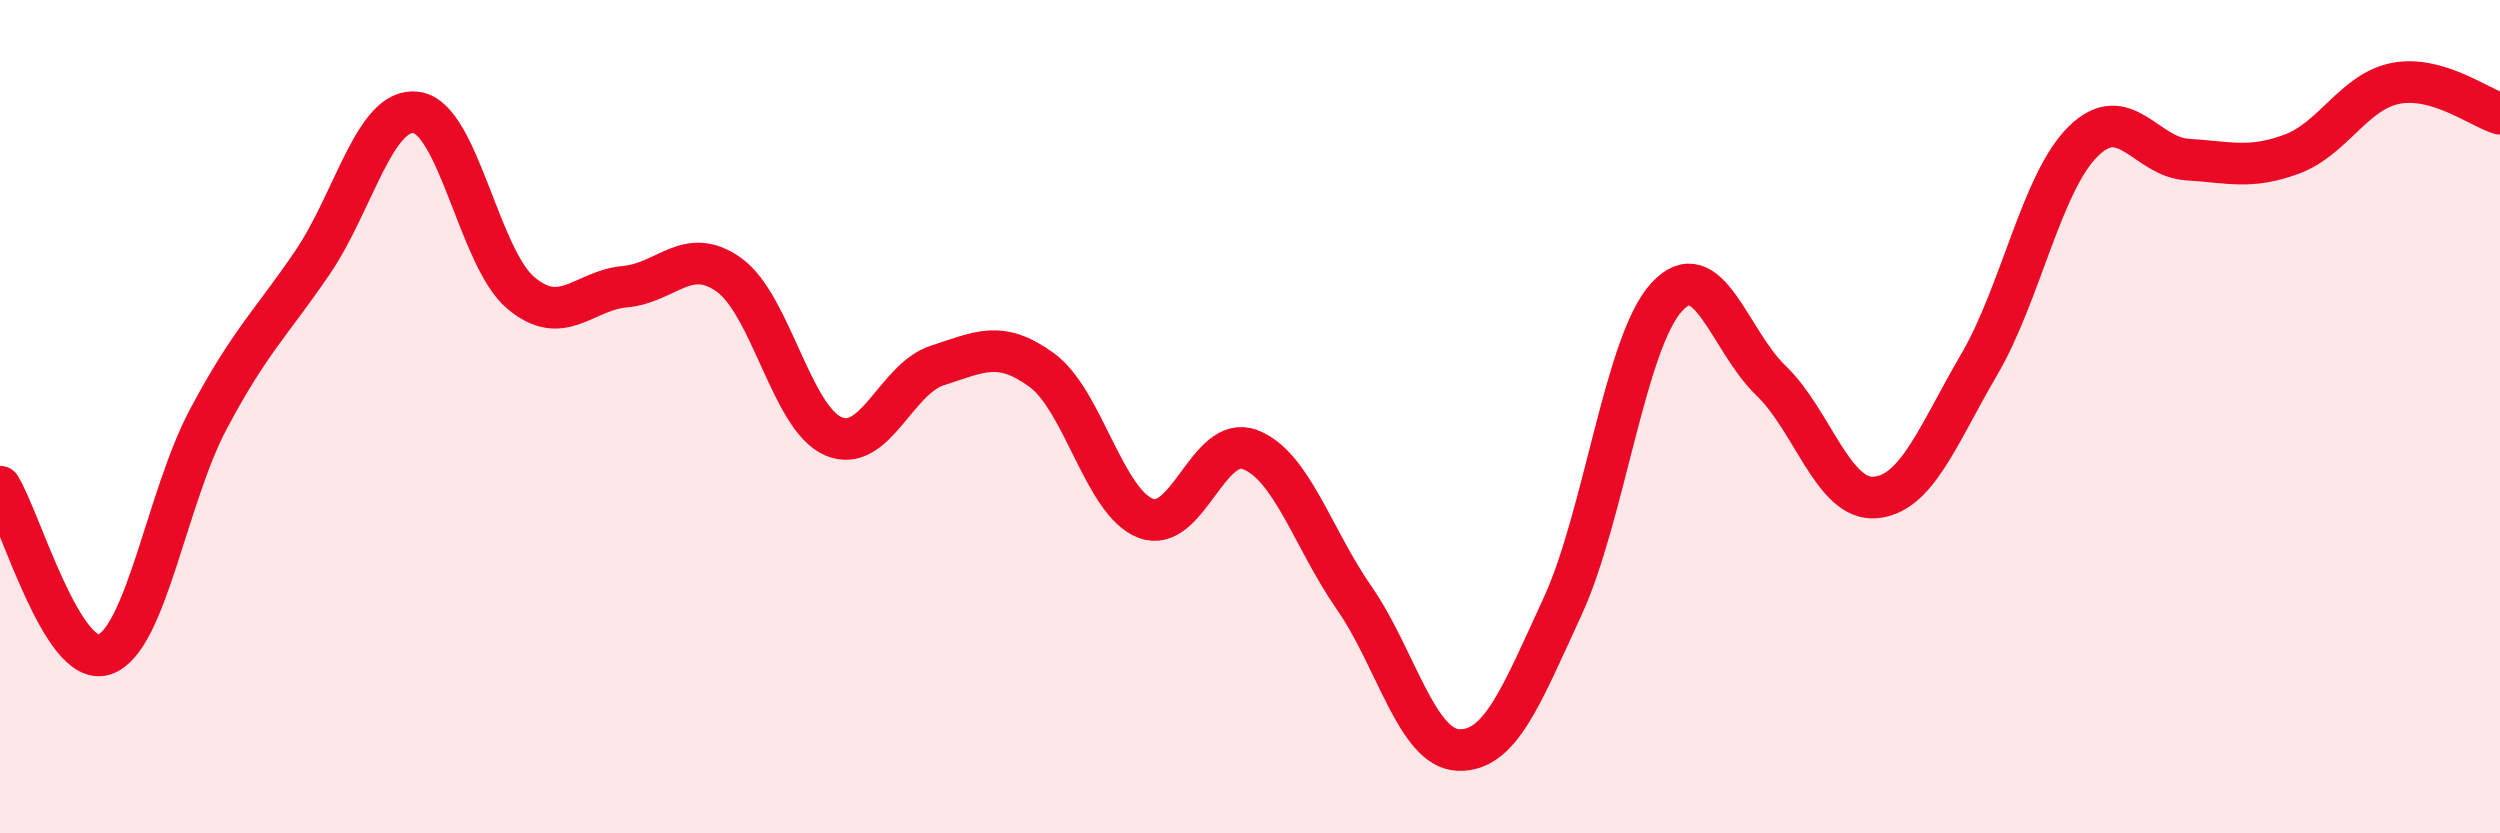 
    <svg width="60" height="20" viewBox="0 0 60 20" xmlns="http://www.w3.org/2000/svg">
      <path
        d="M 0,11.68 C 0.5,12.49 1.5,16.03 2.5,15.71 C 3.5,15.39 4,11.94 5,10.06 C 6,8.18 6.5,7.77 7.5,6.3 C 8.5,4.83 9,2.55 10,2.7 C 11,2.85 11.5,6.19 12.5,7.03 C 13.5,7.87 14,6.97 15,6.88 C 16,6.79 16.5,5.88 17.5,6.6 C 18.5,7.32 19,10.04 20,10.47 C 21,10.9 21.5,9.09 22.5,8.77 C 23.5,8.45 24,8.15 25,8.88 C 26,9.61 26.5,12.06 27.5,12.44 C 28.5,12.82 29,10.41 30,10.79 C 31,11.17 31.5,12.91 32.5,14.35 C 33.5,15.79 34,17.96 35,18 C 36,18.04 36.5,16.73 37.5,14.56 C 38.5,12.39 39,8.22 40,7.13 C 41,6.04 41.5,8.17 42.5,9.13 C 43.5,10.09 44,12.02 45,11.94 C 46,11.86 46.5,10.46 47.5,8.75 C 48.5,7.04 49,4.37 50,3.39 C 51,2.41 51.5,3.77 52.5,3.83 C 53.5,3.89 54,4.07 55,3.7 C 56,3.33 56.5,2.19 57.5,2 C 58.5,1.81 59.5,2.58 60,2.73L60 20L0 20Z"
        fill="#EB0A25"
        opacity="0.1"
        stroke-linecap="round"
        stroke-linejoin="round"
      />
      <path
        d="M 0,11.68 C 0.5,12.49 1.5,16.03 2.5,15.71 C 3.5,15.39 4,11.94 5,10.06 C 6,8.18 6.5,7.77 7.5,6.3 C 8.5,4.83 9,2.55 10,2.7 C 11,2.85 11.5,6.19 12.5,7.03 C 13.5,7.87 14,6.97 15,6.88 C 16,6.79 16.5,5.88 17.5,6.6 C 18.5,7.32 19,10.04 20,10.47 C 21,10.9 21.5,9.09 22.5,8.77 C 23.5,8.45 24,8.15 25,8.88 C 26,9.61 26.5,12.06 27.5,12.44 C 28.5,12.82 29,10.41 30,10.79 C 31,11.17 31.5,12.91 32.5,14.35 C 33.5,15.79 34,17.96 35,18 C 36,18.04 36.5,16.73 37.5,14.56 C 38.5,12.39 39,8.22 40,7.13 C 41,6.04 41.5,8.17 42.5,9.13 C 43.5,10.09 44,12.02 45,11.94 C 46,11.86 46.5,10.46 47.5,8.75 C 48.5,7.04 49,4.37 50,3.39 C 51,2.41 51.5,3.77 52.5,3.83 C 53.5,3.89 54,4.07 55,3.7 C 56,3.33 56.5,2.19 57.5,2 C 58.5,1.81 59.5,2.58 60,2.73"
        stroke="#EB0A25"
        stroke-width="1"
        fill="none"
        stroke-linecap="round"
        stroke-linejoin="round"
      />
    </svg>
  